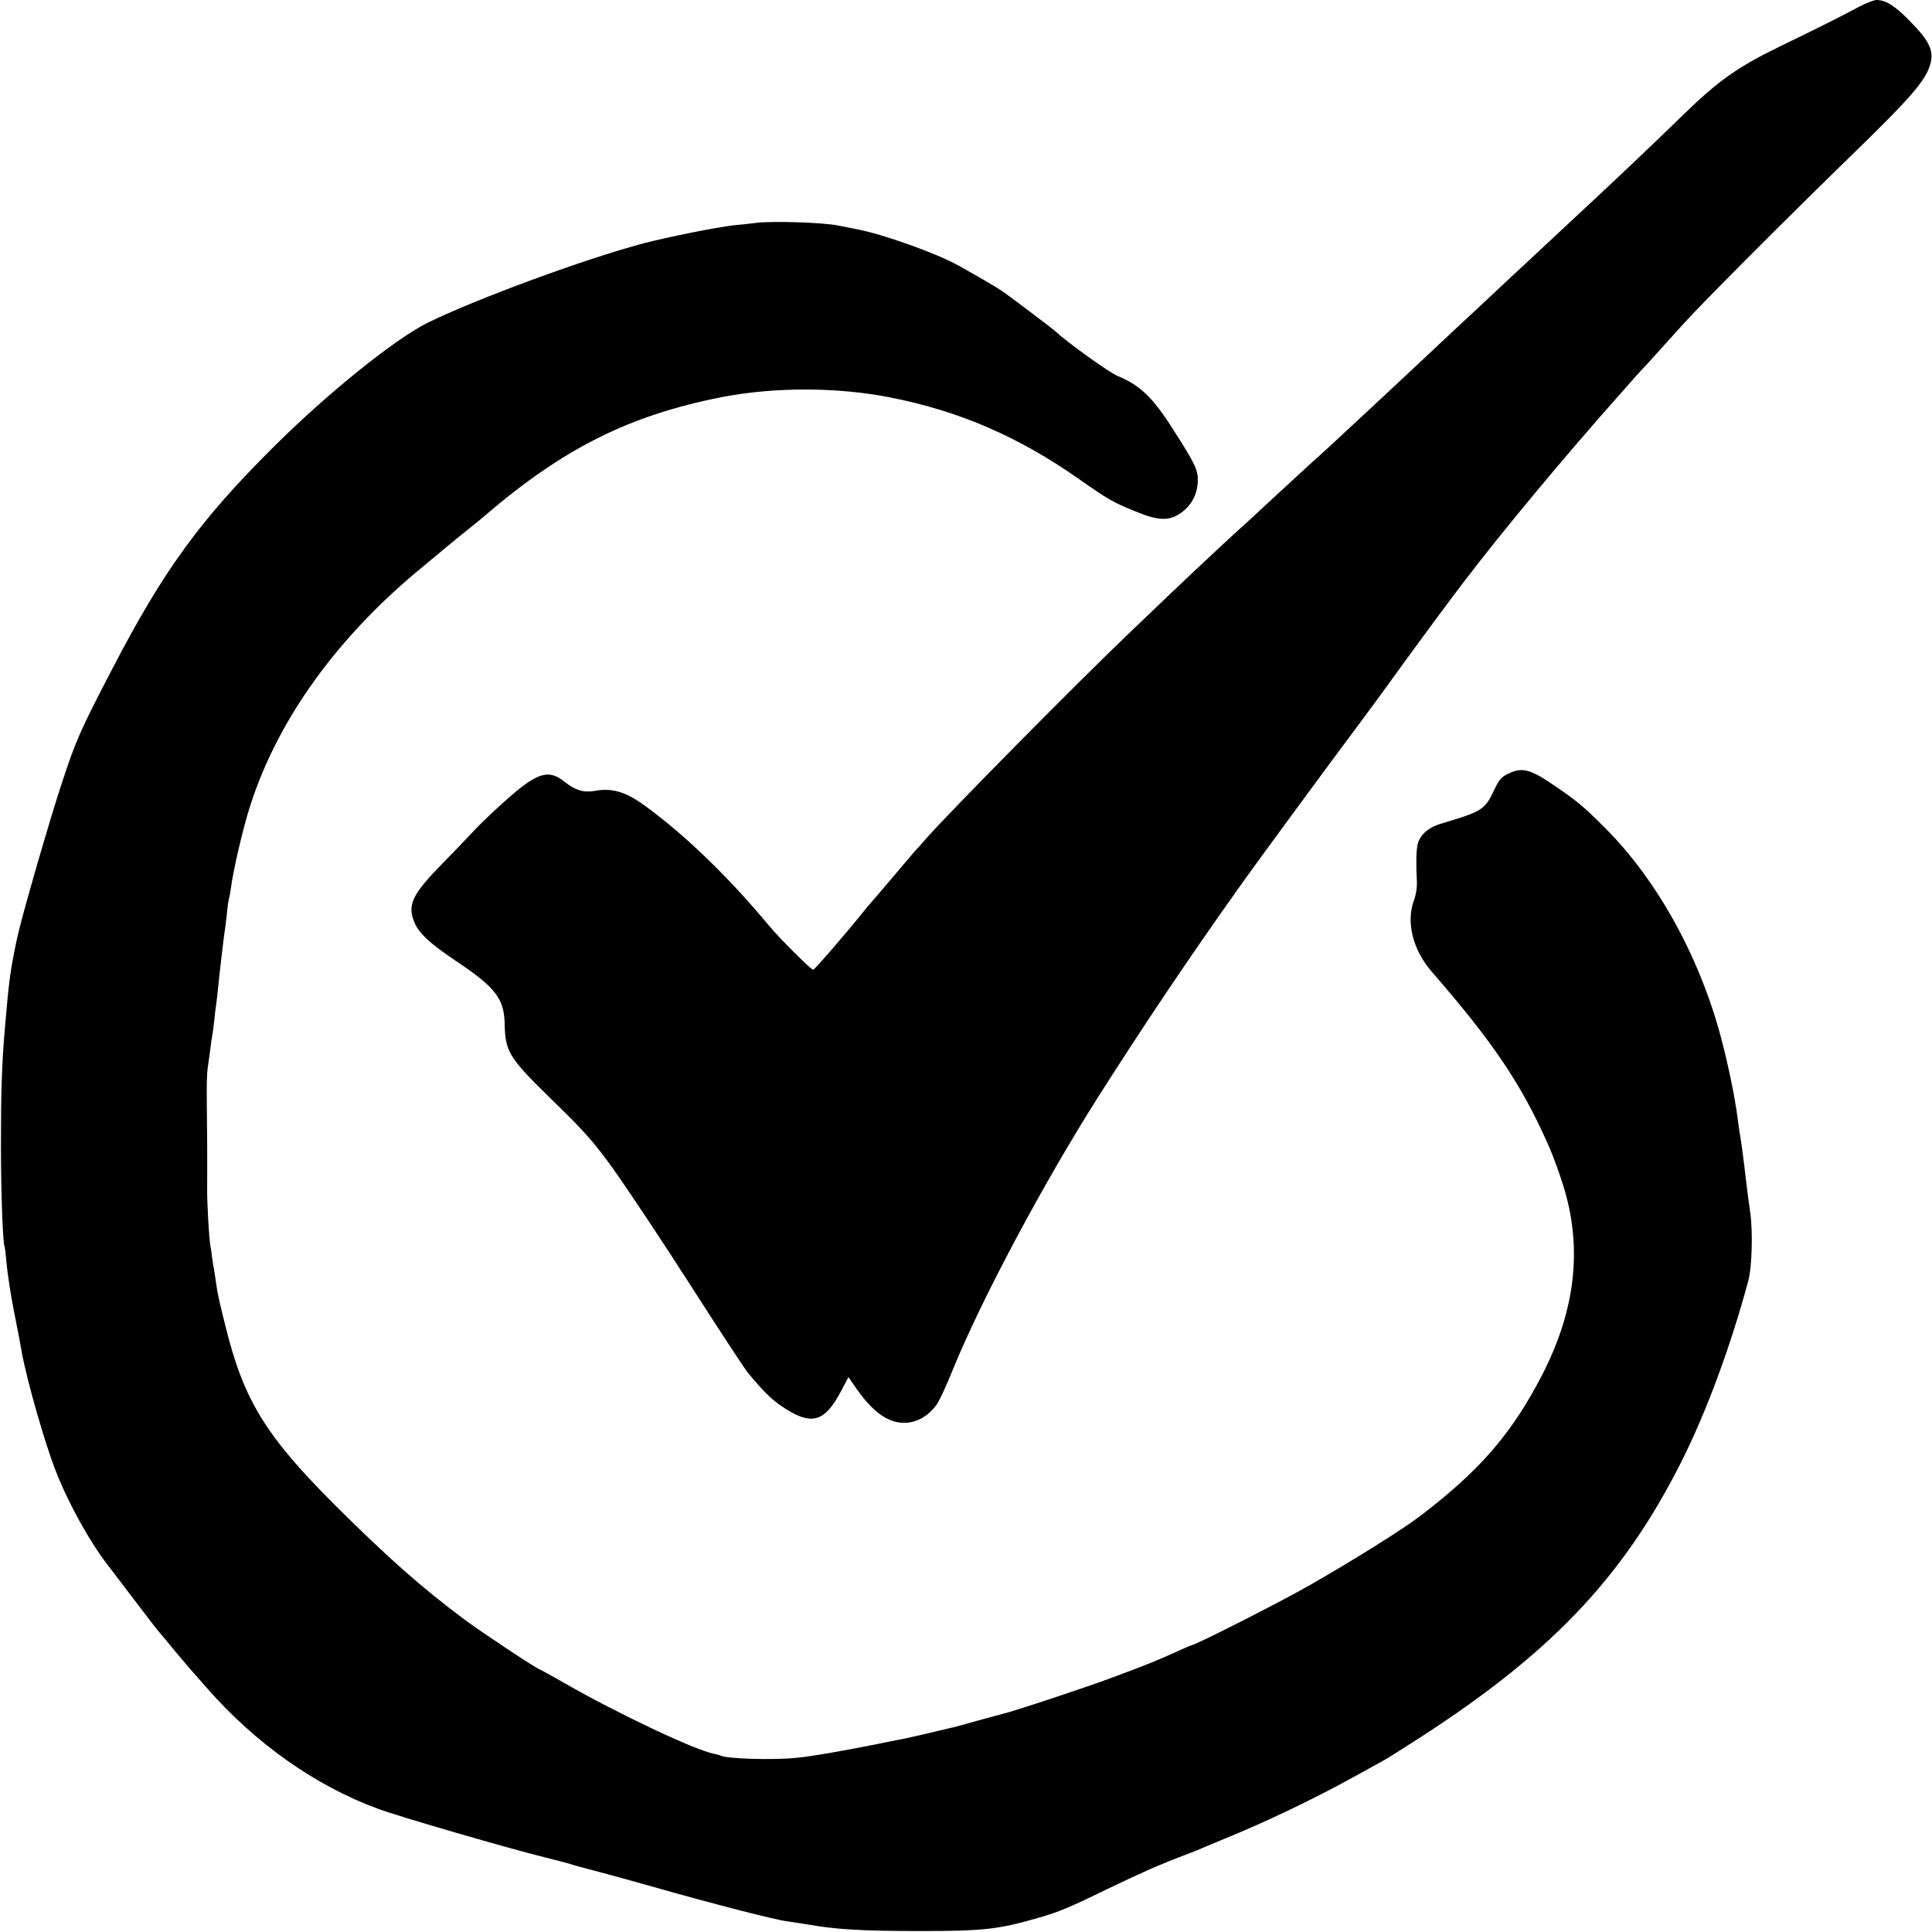 <?xml version="1.0" standalone="no"?>
<!DOCTYPE svg PUBLIC "-//W3C//DTD SVG 20010904//EN"
 "http://www.w3.org/TR/2001/REC-SVG-20010904/DTD/svg10.dtd">
<svg version="1.0" xmlns="http://www.w3.org/2000/svg"
 width="1024pt" height="1024pt" viewBox="0 0 1024 1024"
 preserveAspectRatio="xMidYMid meet">
<g transform="translate(0,1024) scale(0.1,-0.1)"
fill="#000000" stroke="none">
<path d="M9853 10204 c-91 -49 -202 -105 -423 -212 -218 -106 -324 -181 -505
-357 -168 -164 -380 -365 -655 -620 -129 -121 -262 -244 -295 -275 -140 -131
-212 -199 -240 -224 -16 -15 -59 -55 -95 -89 -56 -53 -287 -269 -371 -347
-198 -184 -244 -227 -259 -240 -20 -17 -205 -187 -300 -275 -35 -33 -69 -64
-75 -70 -90 -80 -254 -233 -435 -405 -80 -76 -172 -164 -205 -196 -279 -266
-971 -966 -1091 -1104 -21 -25 -45 -51 -52 -58 -7 -8 -61 -71 -119 -140 -59
-70 -110 -129 -113 -132 -3 -3 -26 -30 -50 -60 -96 -119 -253 -300 -260 -300
-11 0 -180 168 -235 235 -218 262 -450 485 -662 638 -97 71 -172 92 -261 75
-58 -10 -103 3 -158 47 -73 60 -126 53 -233 -29 -68 -53 -206 -181 -265 -246
-23 -25 -93 -98 -156 -162 -154 -158 -180 -212 -146 -301 23 -61 82 -116 225
-212 208 -139 254 -199 256 -335 3 -143 25 -178 231 -380 245 -238 271 -271
524 -650 64 -96 170 -258 235 -360 125 -196 283 -437 300 -457 76 -92 120
-136 170 -171 163 -112 233 -96 324 77 l38 72 43 -62 c96 -137 185 -193 282
-178 54 9 103 41 141 92 14 18 53 102 87 187 153 375 477 983 773 1450 240
377 474 726 742 1103 80 114 511 700 650 885 28 37 136 184 239 327 104 143
239 325 300 405 203 267 538 670 836 1005 63 72 117 132 121 135 3 3 32 34 64
70 32 36 99 110 149 165 101 112 552 564 906 908 304 296 378 382 402 470 18
69 -6 120 -106 222 -80 83 -131 115 -180 115 -13 0 -55 -16 -93 -36z"/>
<path d="M4010 9059 c-30 -4 -84 -10 -120 -13 -94 -11 -346 -61 -480 -96 -306
-81 -883 -293 -1142 -420 -174 -86 -532 -374 -819 -660 -392 -390 -584 -655
-859 -1185 -165 -318 -188 -369 -262 -595 -65 -195 -215 -716 -238 -825 -37
-178 -42 -217 -65 -485 -15 -180 -20 -322 -20 -605 0 -264 10 -527 20 -545 1
-3 6 -39 9 -80 6 -63 24 -181 41 -265 25 -126 38 -194 41 -215 27 -148 123
-485 181 -630 67 -171 178 -370 270 -490 7 -8 64 -84 129 -169 64 -84 124
-163 134 -175 10 -11 55 -66 101 -121 46 -55 86 -102 89 -105 3 -3 37 -41 75
-85 260 -297 578 -521 911 -643 111 -41 689 -209 884 -257 58 -14 116 -30 130
-34 14 -5 72 -21 130 -36 98 -26 172 -46 295 -81 345 -98 660 -179 730 -188
28 -4 75 -11 105 -16 152 -27 293 -35 600 -35 335 0 413 9 627 71 104 30 158
52 365 153 175 84 267 125 393 173 44 17 94 36 110 44 17 7 68 29 115 48 210
85 480 214 680 325 170 93 169 93 205 115 17 11 55 35 85 54 745 471 1137 879
1453 1507 132 263 260 610 353 955 20 71 25 262 11 360 -8 55 -12 87 -22 168
-3 23 -7 61 -10 85 -10 82 -16 122 -20 147 -3 14 -7 42 -10 64 -15 124 -44
274 -85 435 -111 439 -339 859 -623 1143 -116 116 -146 141 -280 232 -116 79
-162 90 -231 56 -38 -18 -50 -31 -75 -84 -51 -109 -63 -116 -284 -182 -68 -20
-114 -62 -124 -113 -7 -36 -8 -104 -3 -196 1 -29 -5 -69 -15 -95 -44 -117 -7
-265 95 -382 323 -371 473 -594 613 -909 33 -73 83 -214 101 -287 79 -308 36
-617 -131 -941 -161 -311 -330 -506 -648 -748 -93 -71 -357 -236 -592 -370
-153 -87 -598 -313 -617 -313 -2 0 -33 -13 -68 -29 -99 -46 -176 -77 -346
-140 -143 -54 -543 -186 -588 -195 -10 -3 -68 -18 -129 -35 -60 -17 -119 -33
-130 -36 -11 -2 -29 -6 -40 -9 -11 -2 -58 -14 -105 -25 -47 -11 -96 -22 -110
-25 -14 -2 -81 -16 -150 -30 -181 -36 -352 -66 -429 -73 -123 -13 -373 -5
-401 12 -4 2 -19 6 -34 9 -98 18 -506 210 -794 375 -68 39 -126 71 -128 71
-12 0 -299 190 -401 265 -231 173 -408 329 -694 614 -364 365 -478 552 -575
946 -37 149 -40 163 -50 234 -4 25 -8 55 -10 66 -3 11 -7 39 -10 61 -2 23 -7
51 -9 62 -7 39 -18 228 -17 307 1 112 0 339 -2 475 -1 63 1 135 5 160 4 25 10
70 14 100 3 30 8 62 10 70 2 8 6 42 10 75 3 33 8 71 10 85 2 14 7 52 10 85 8
82 30 273 41 345 2 19 7 55 9 79 2 24 7 51 9 60 3 9 8 36 11 61 11 83 57 284
91 396 137 456 444 895 884 1266 111 93 257 214 295 243 21 17 55 44 74 61
419 359 766 532 1256 629 279 54 609 54 890 -1 369 -72 683 -208 1005 -434
153 -107 180 -123 299 -171 116 -48 172 -51 231 -14 58 37 93 95 98 163 5 67
-8 95 -131 287 -106 168 -176 234 -293 282 -44 18 -265 176 -329 236 -19 17
-216 166 -280 212 -26 18 -104 64 -234 137 -114 64 -401 167 -540 193 -42 8
-87 17 -101 20 -81 16 -340 24 -430 14z"/>
</g>
</svg>
